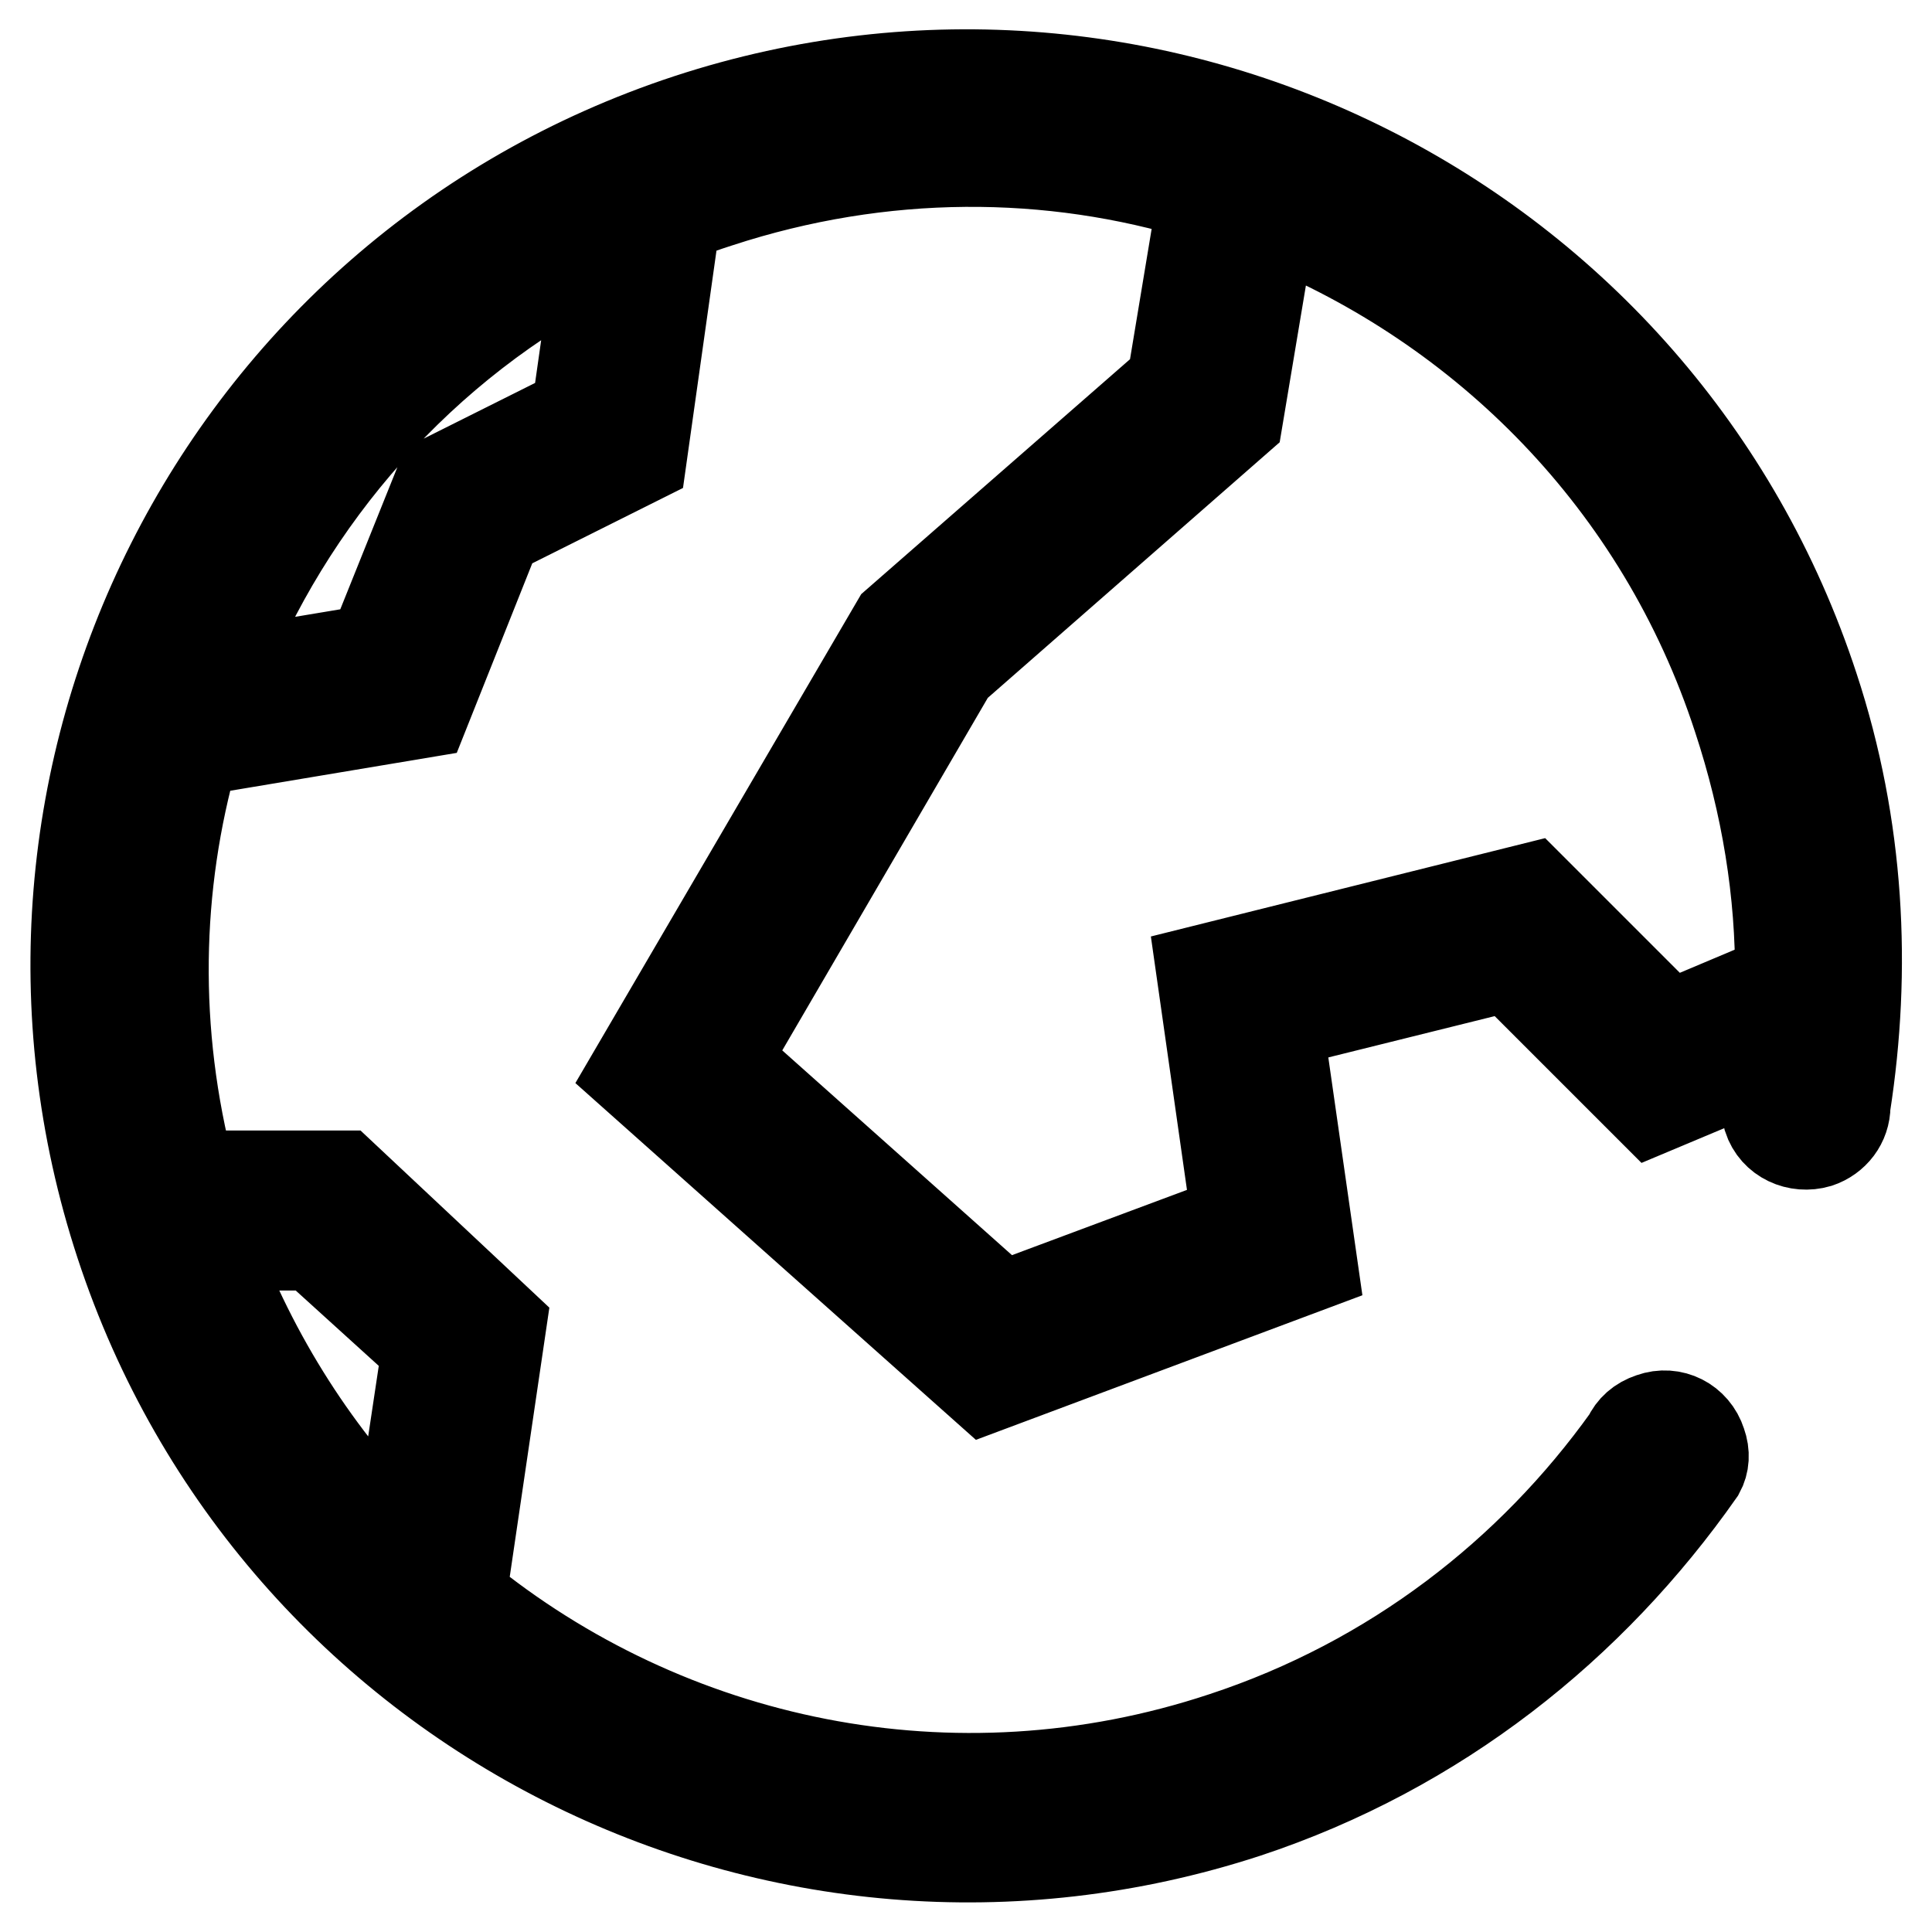 <?xml version="1.0" encoding="utf-8"?>
<!-- Svg Vector Icons : http://www.onlinewebfonts.com/icon -->
<!DOCTYPE svg PUBLIC "-//W3C//DTD SVG 1.1//EN" "http://www.w3.org/Graphics/SVG/1.1/DTD/svg11.dtd">
<svg version="1.1" xmlns="http://www.w3.org/2000/svg" xmlns:xlink="http://www.w3.org/1999/xlink" x="0px" y="0px" viewBox="0 0 256 256" enable-background="new 0 0 256 256" xml:space="preserve">
<g> <path stroke-width="12" fill-opacity="0" stroke="#000000"  d="M240.3,91.1C220,29.1,153.1-4.5,91.2,15.8C29.2,36.2-4.4,102.9,16,164.9c20.4,62,87.2,95.5,149.1,75.3 c25.4-8.4,45.8-24.8,60.1-45.2c0.6-1.1,0.7-2.4,0.2-3.8c-0.9-2.8-3.8-4.3-6.6-3.3c-1.5,0.5-2.5,1.4-3.1,2.7 c-12.8,17.9-31.1,32.2-53.6,39.6c-35.9,11.9-73.7,3.6-101-18.7l5.3-36l-21-19.7H25.2c-5-19.1-4.6-38.4,0.5-56.3l30.5-5.1l9.6-24.1 l19.2-9.6l4.5-31.9c1.9-0.7,3.8-1.4,5.7-2c21.7-7.1,44-7,64.2-0.8l-4.1,24.7l-36.5,31.9l-34.9,59.7l46.7,41.6l43.3-16.2l-4.6-32.1 l30.6-7.6l19,19l16.2-6.8c-0.2,2.1-0.5,4.1-0.9,6.3v0.1c0,0.6,0,1.1,0.1,1.5c0.9,2.8,3.9,4.1,6.6,3.3c2.1-0.7,3.6-2.6,3.6-4.9 C247.3,128.5,246.4,109.6,240.3,91.1L240.3,91.1z M56.6,178.7L52.8,204c-10.7-10.8-19.2-23.9-24.8-39h13.5L56.6,178.7z M76.4,54.7 l-18,9l-9,22.4L29,89.5c9.2-23.6,26.8-43.9,50.4-55.9L76.4,54.7z M202.9,117.7l-43.7,10.9l4.7,33l-31.1,11.6L96,140.4l30.2-51.8 L164,55.5l4.4-26.3c28.3,11.4,51.7,34.6,61.9,65.9c3.8,11.5,5.7,23.2,5.6,34.7l-14.7,6.2L202.9,117.7L202.9,117.7z"/></g>
</svg>